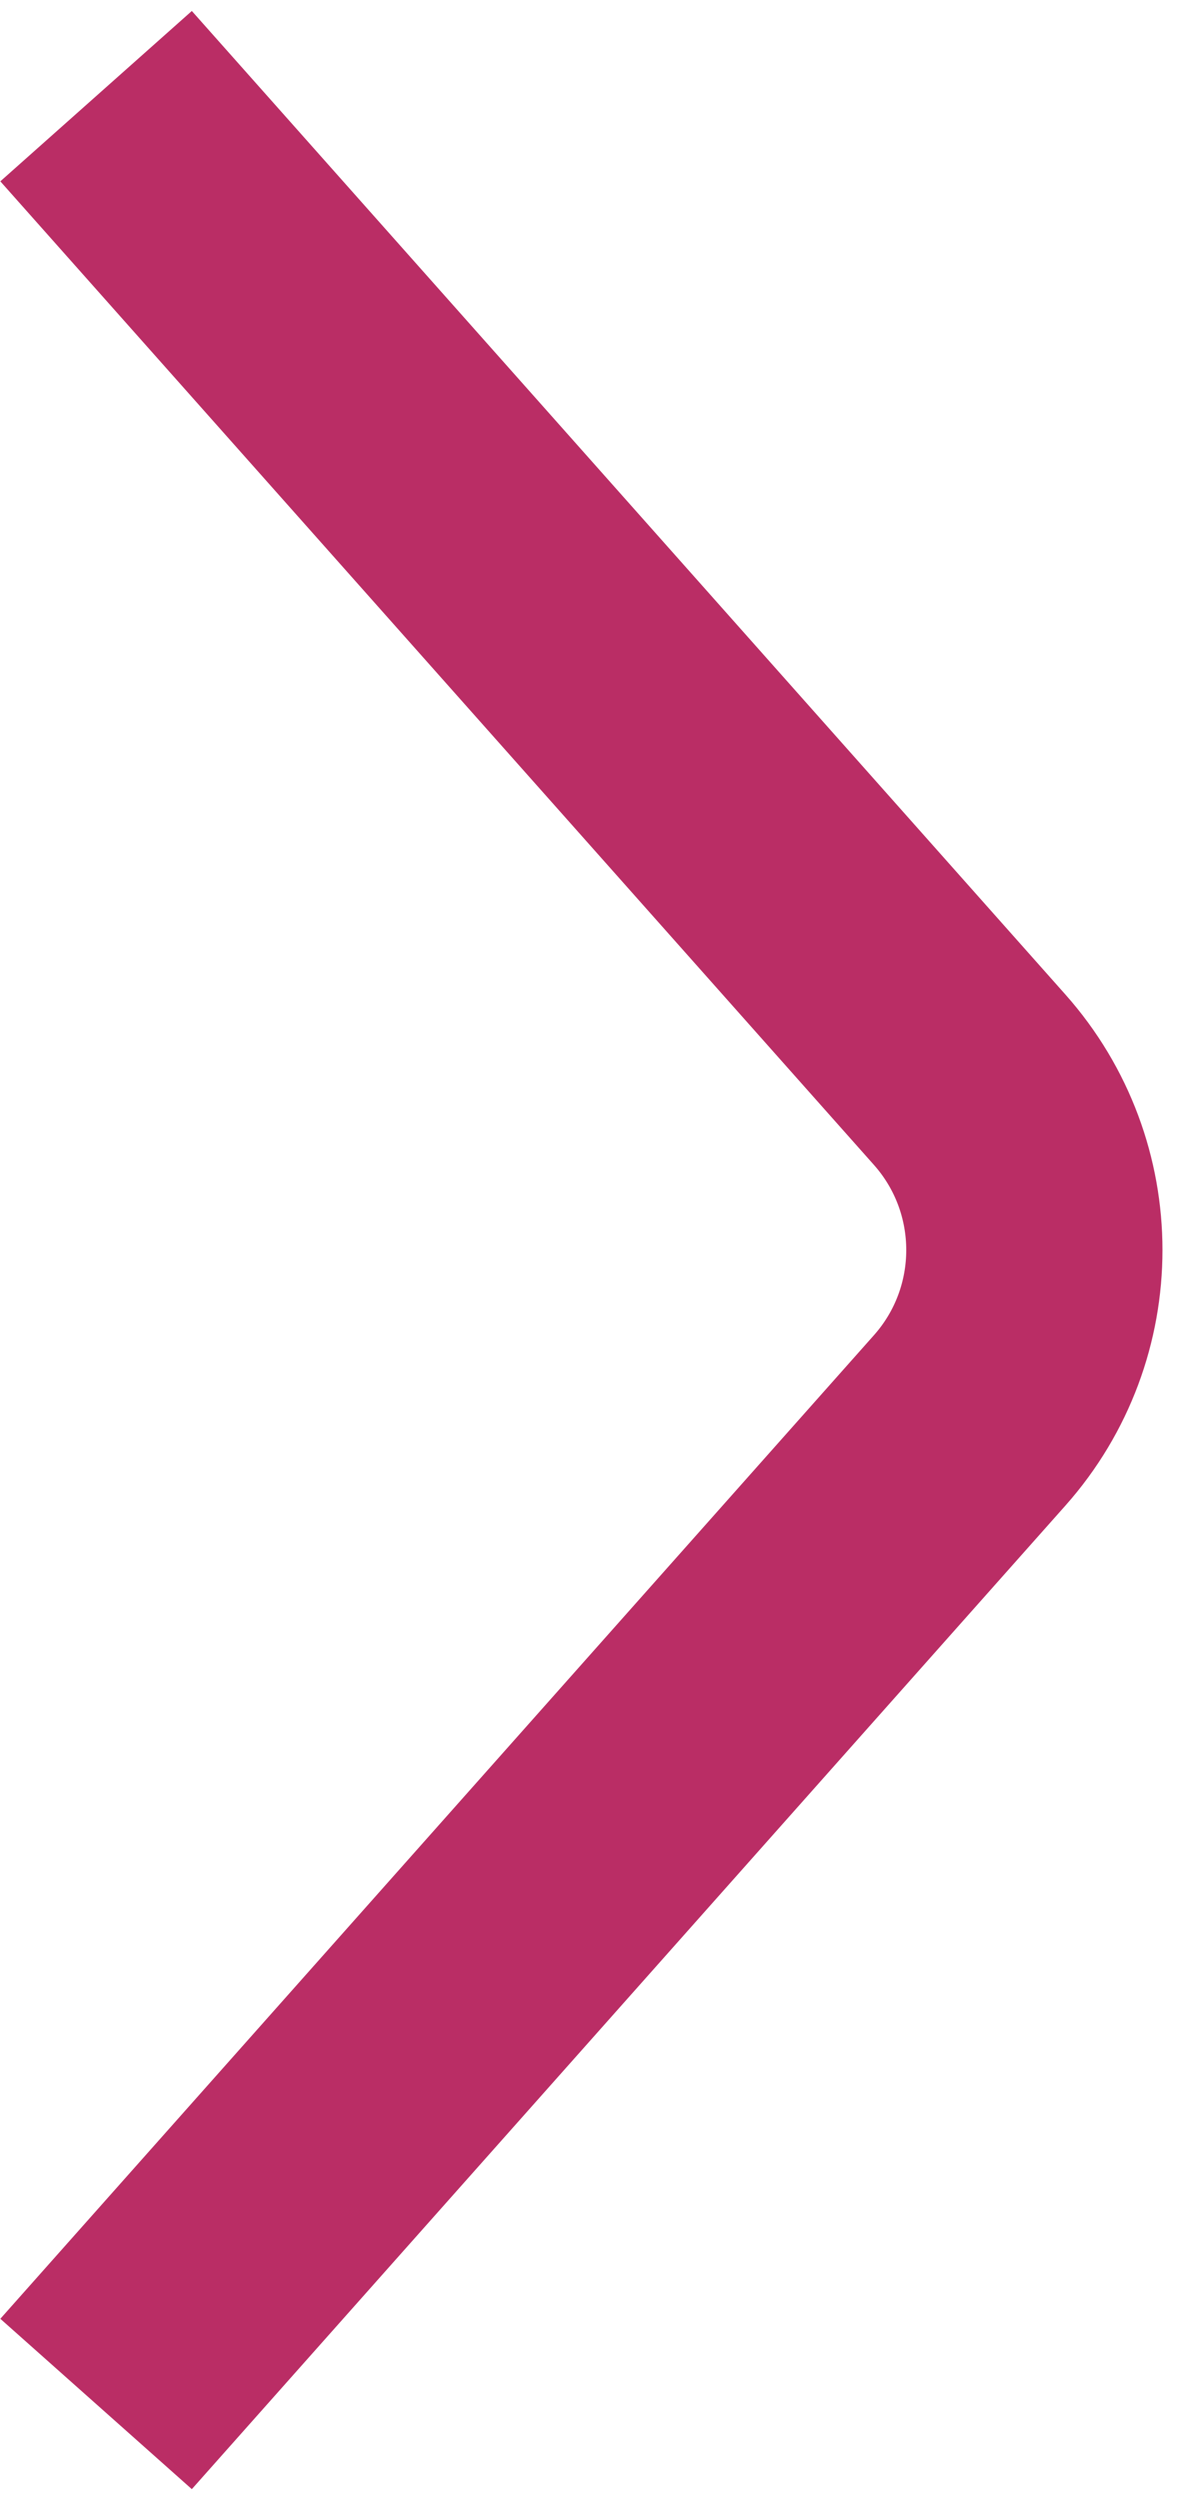 <svg width="37" height="78" viewBox="0 0 37 78" fill="none" xmlns="http://www.w3.org/2000/svg">
<path d="M3 3L30.276 33.685C32.97 36.716 32.97 41.284 30.276 44.315L3 75" stroke="#BA2D65" stroke-width="8"/>
</svg>
